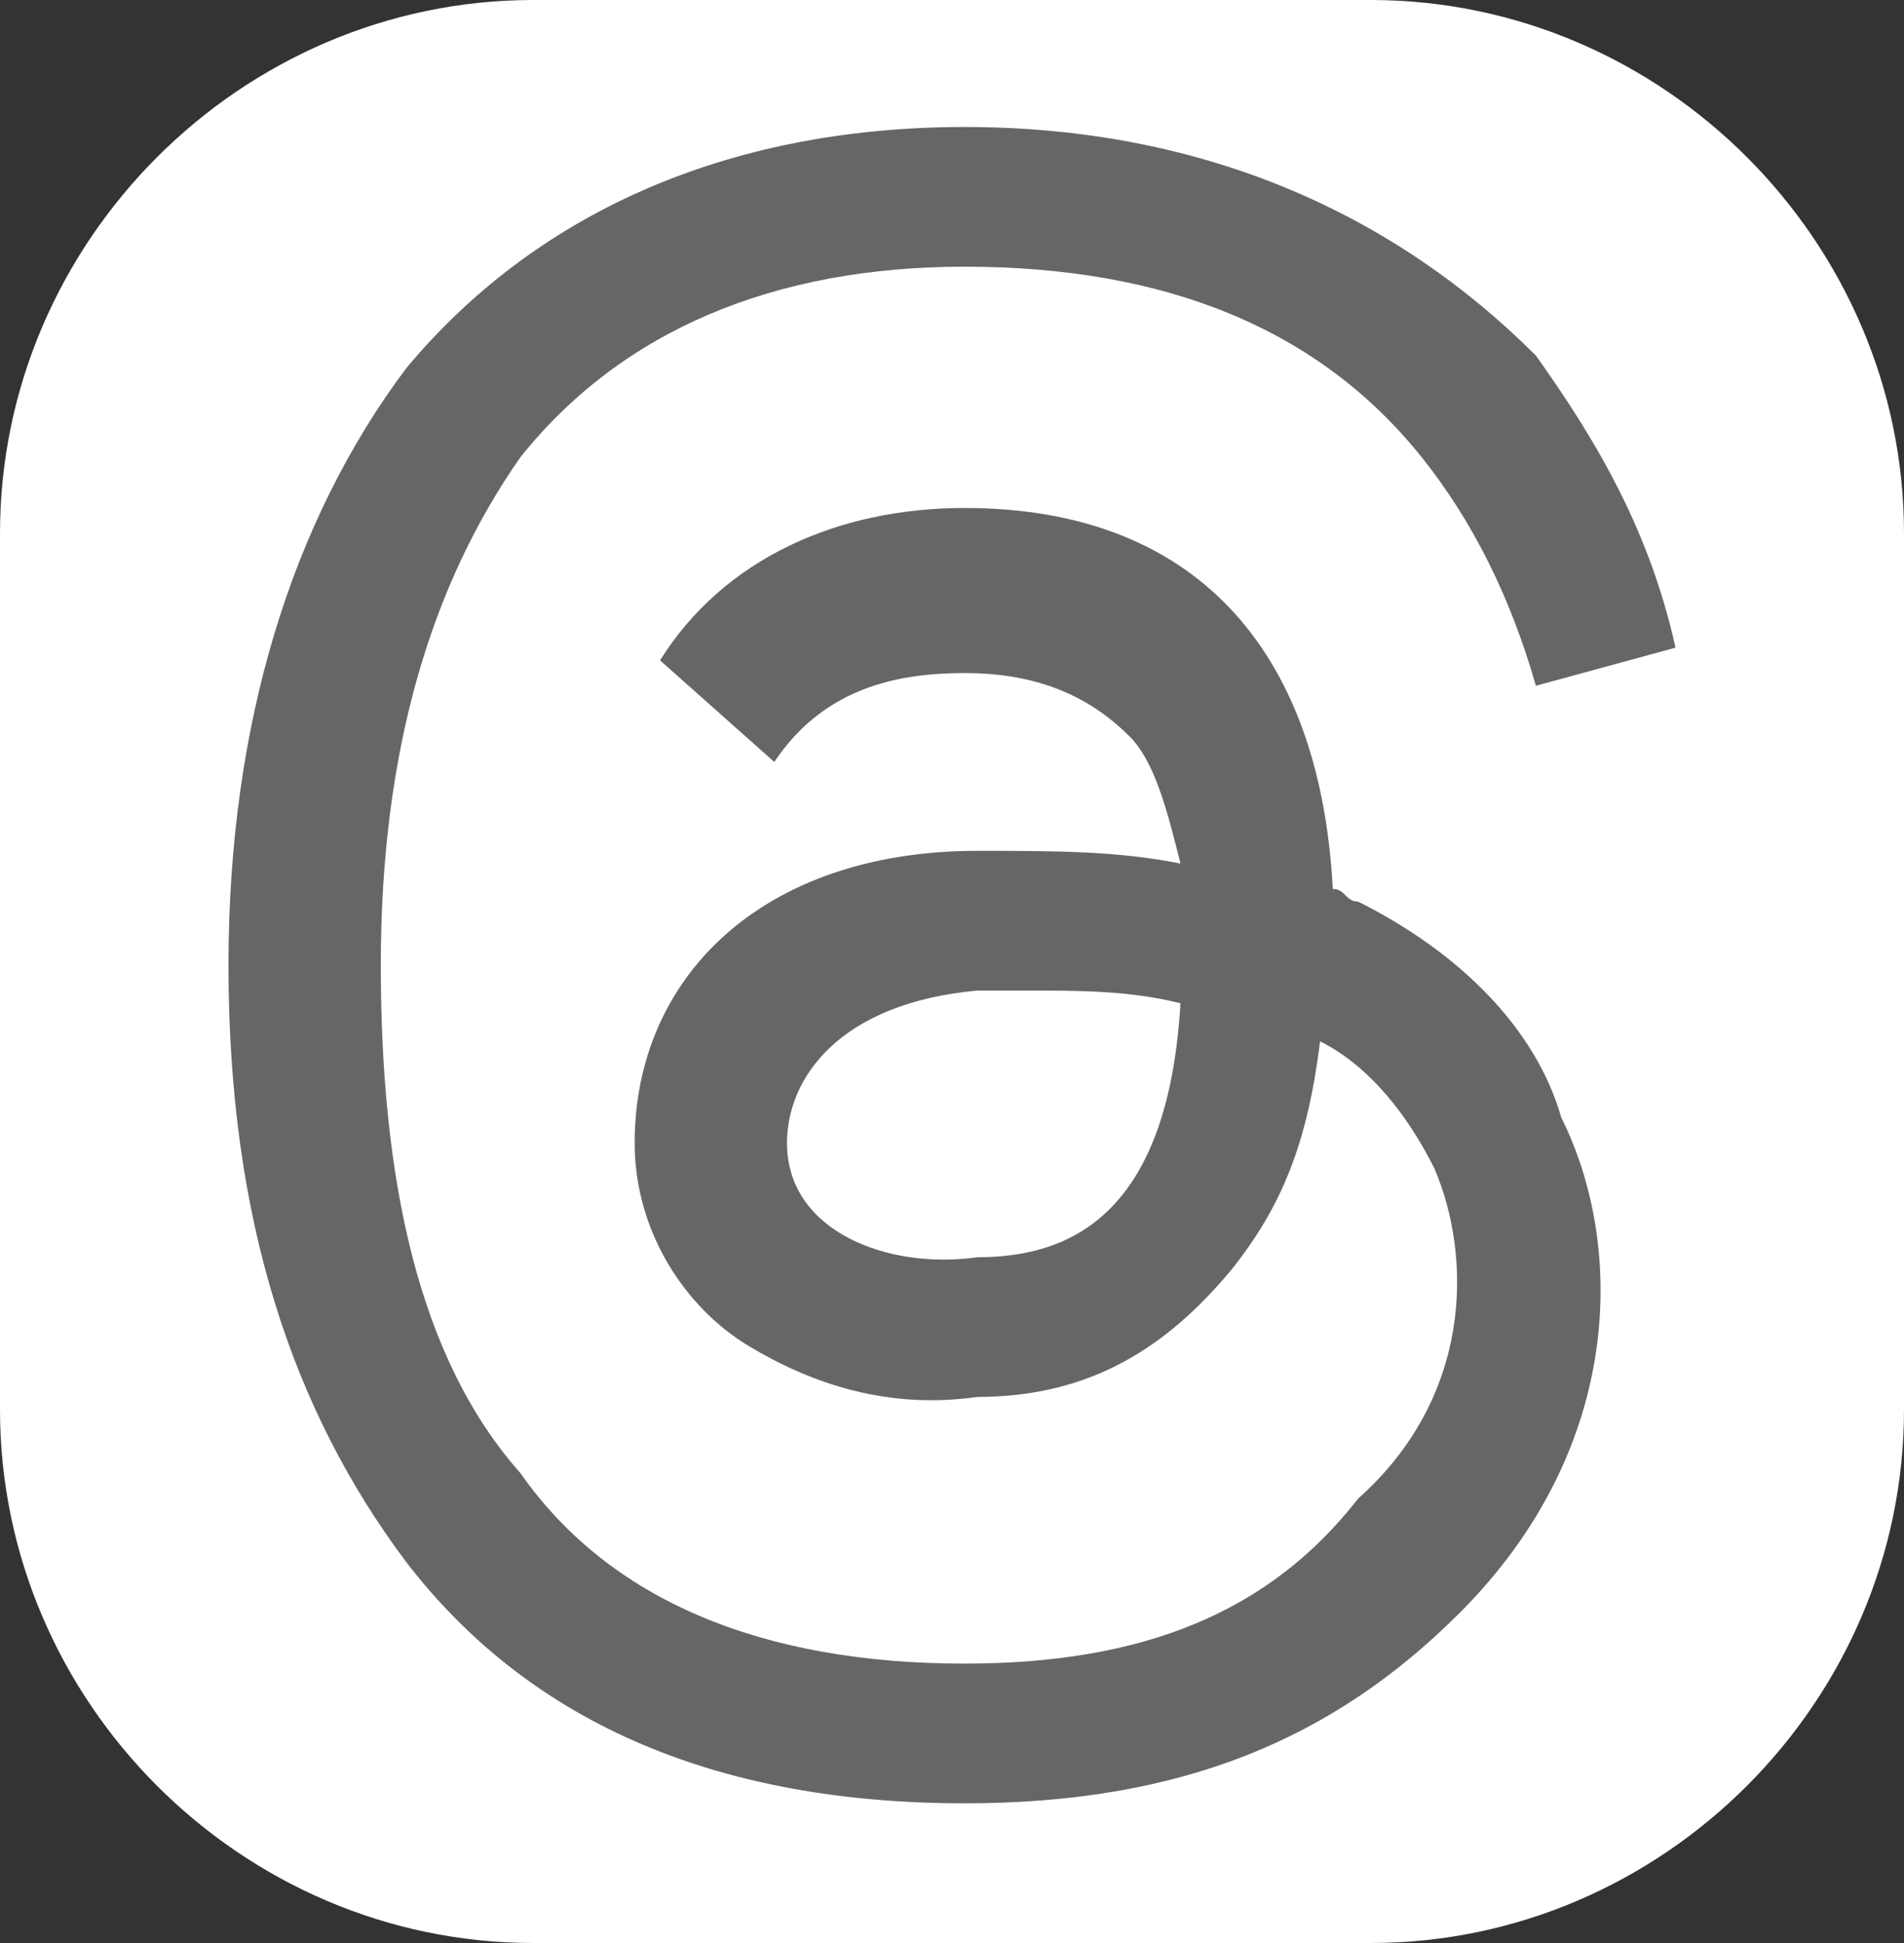 <?xml version="1.0" encoding="utf-8"?>
<!-- Generator: Adobe Illustrator 21.0.0, SVG Export Plug-In . SVG Version: 6.00 Build 0)  -->
<svg version="1.1" id="レイヤー_1" xmlns="http://www.w3.org/2000/svg" xmlns:xlink="http://www.w3.org/1999/xlink" x="0px"
	 y="0px" viewBox="0 0 15 15.3" style="enable-background:new 0 0 15 15.3;" xml:space="preserve">
<rect x="0" y="0" width="15" height="15.3" fill="#333333" stroke="none"/>
<style type="text/css">
	.st0{fill:#FFFFFF;}
	.st1{fill:#666666;}
</style>
<path class="st0" d="M4.2,15.3c-2.3,0-4.2-1.9-4.2-4.2c0,0,0,0,0,0V4.2C0,1.9,1.9,0,4.2,0c0,0,0,0,0,0h6.6C13.1,0,15,1.9,15,4.2l0,0
	v6.9c0,2.3-1.9,4.2-4.2,4.2l0,0L4.2,15.3z"/>
<path class="st1" d="M10.7,7.1c-0.1,0-0.1-0.1-0.2-0.1c-0.1-1.9-1.1-3-2.9-3c0,0,0,0,0,0c-1,0-1.9,0.4-2.4,1.2L6.1,6
	c0.4-0.6,1-0.7,1.5-0.7c0,0,0,0,0,0c0.6,0,1,0.2,1.3,0.5c0.2,0.2,0.3,0.6,0.4,1c-0.5-0.1-1-0.1-1.6-0.1C6,6.7,5,7.7,5,9
	c0,0.7,0.4,1.3,0.9,1.6c0.5,0.3,1.1,0.5,1.8,0.4c0.9,0,1.5-0.4,2-1c0.4-0.5,0.6-1,0.7-1.8c0.4,0.2,0.7,0.6,0.9,1
	c0.3,0.7,0.3,1.8-0.6,2.6C10,12.7,9,13.1,7.6,13.1c-1.6,0-2.8-0.5-3.5-1.5C3.3,10.7,3,9.3,3,7.6c0-1.7,0.4-3,1.1-4
	c0.8-1,2-1.5,3.5-1.5c1.6,0,2.8,0.5,3.6,1.5c0.4,0.5,0.7,1.1,0.9,1.8l1.1-0.3c-0.2-0.9-0.6-1.6-1.1-2.3C11,1.7,9.5,1,7.6,1h0
	C5.7,1,4.2,1.7,3.2,2.9C2.3,4.1,1.8,5.7,1.8,7.6v0v0c0,2,0.5,3.5,1.4,4.7c1,1.3,2.5,1.9,4.4,1.9h0c1.7,0,2.9-0.5,3.9-1.5
	c1.3-1.3,1.3-2.9,0.8-3.9C12.1,8.1,11.5,7.5,10.7,7.1L10.7,7.1z M7.7,9.9C7,10,6.2,9.7,6.2,9c0-0.5,0.4-1.1,1.5-1.2
	c0.1,0,0.3,0,0.4,0c0.4,0,0.8,0,1.2,0.1C9.2,9.6,8.4,9.9,7.7,9.9L7.7,9.9z"/>
</svg>
